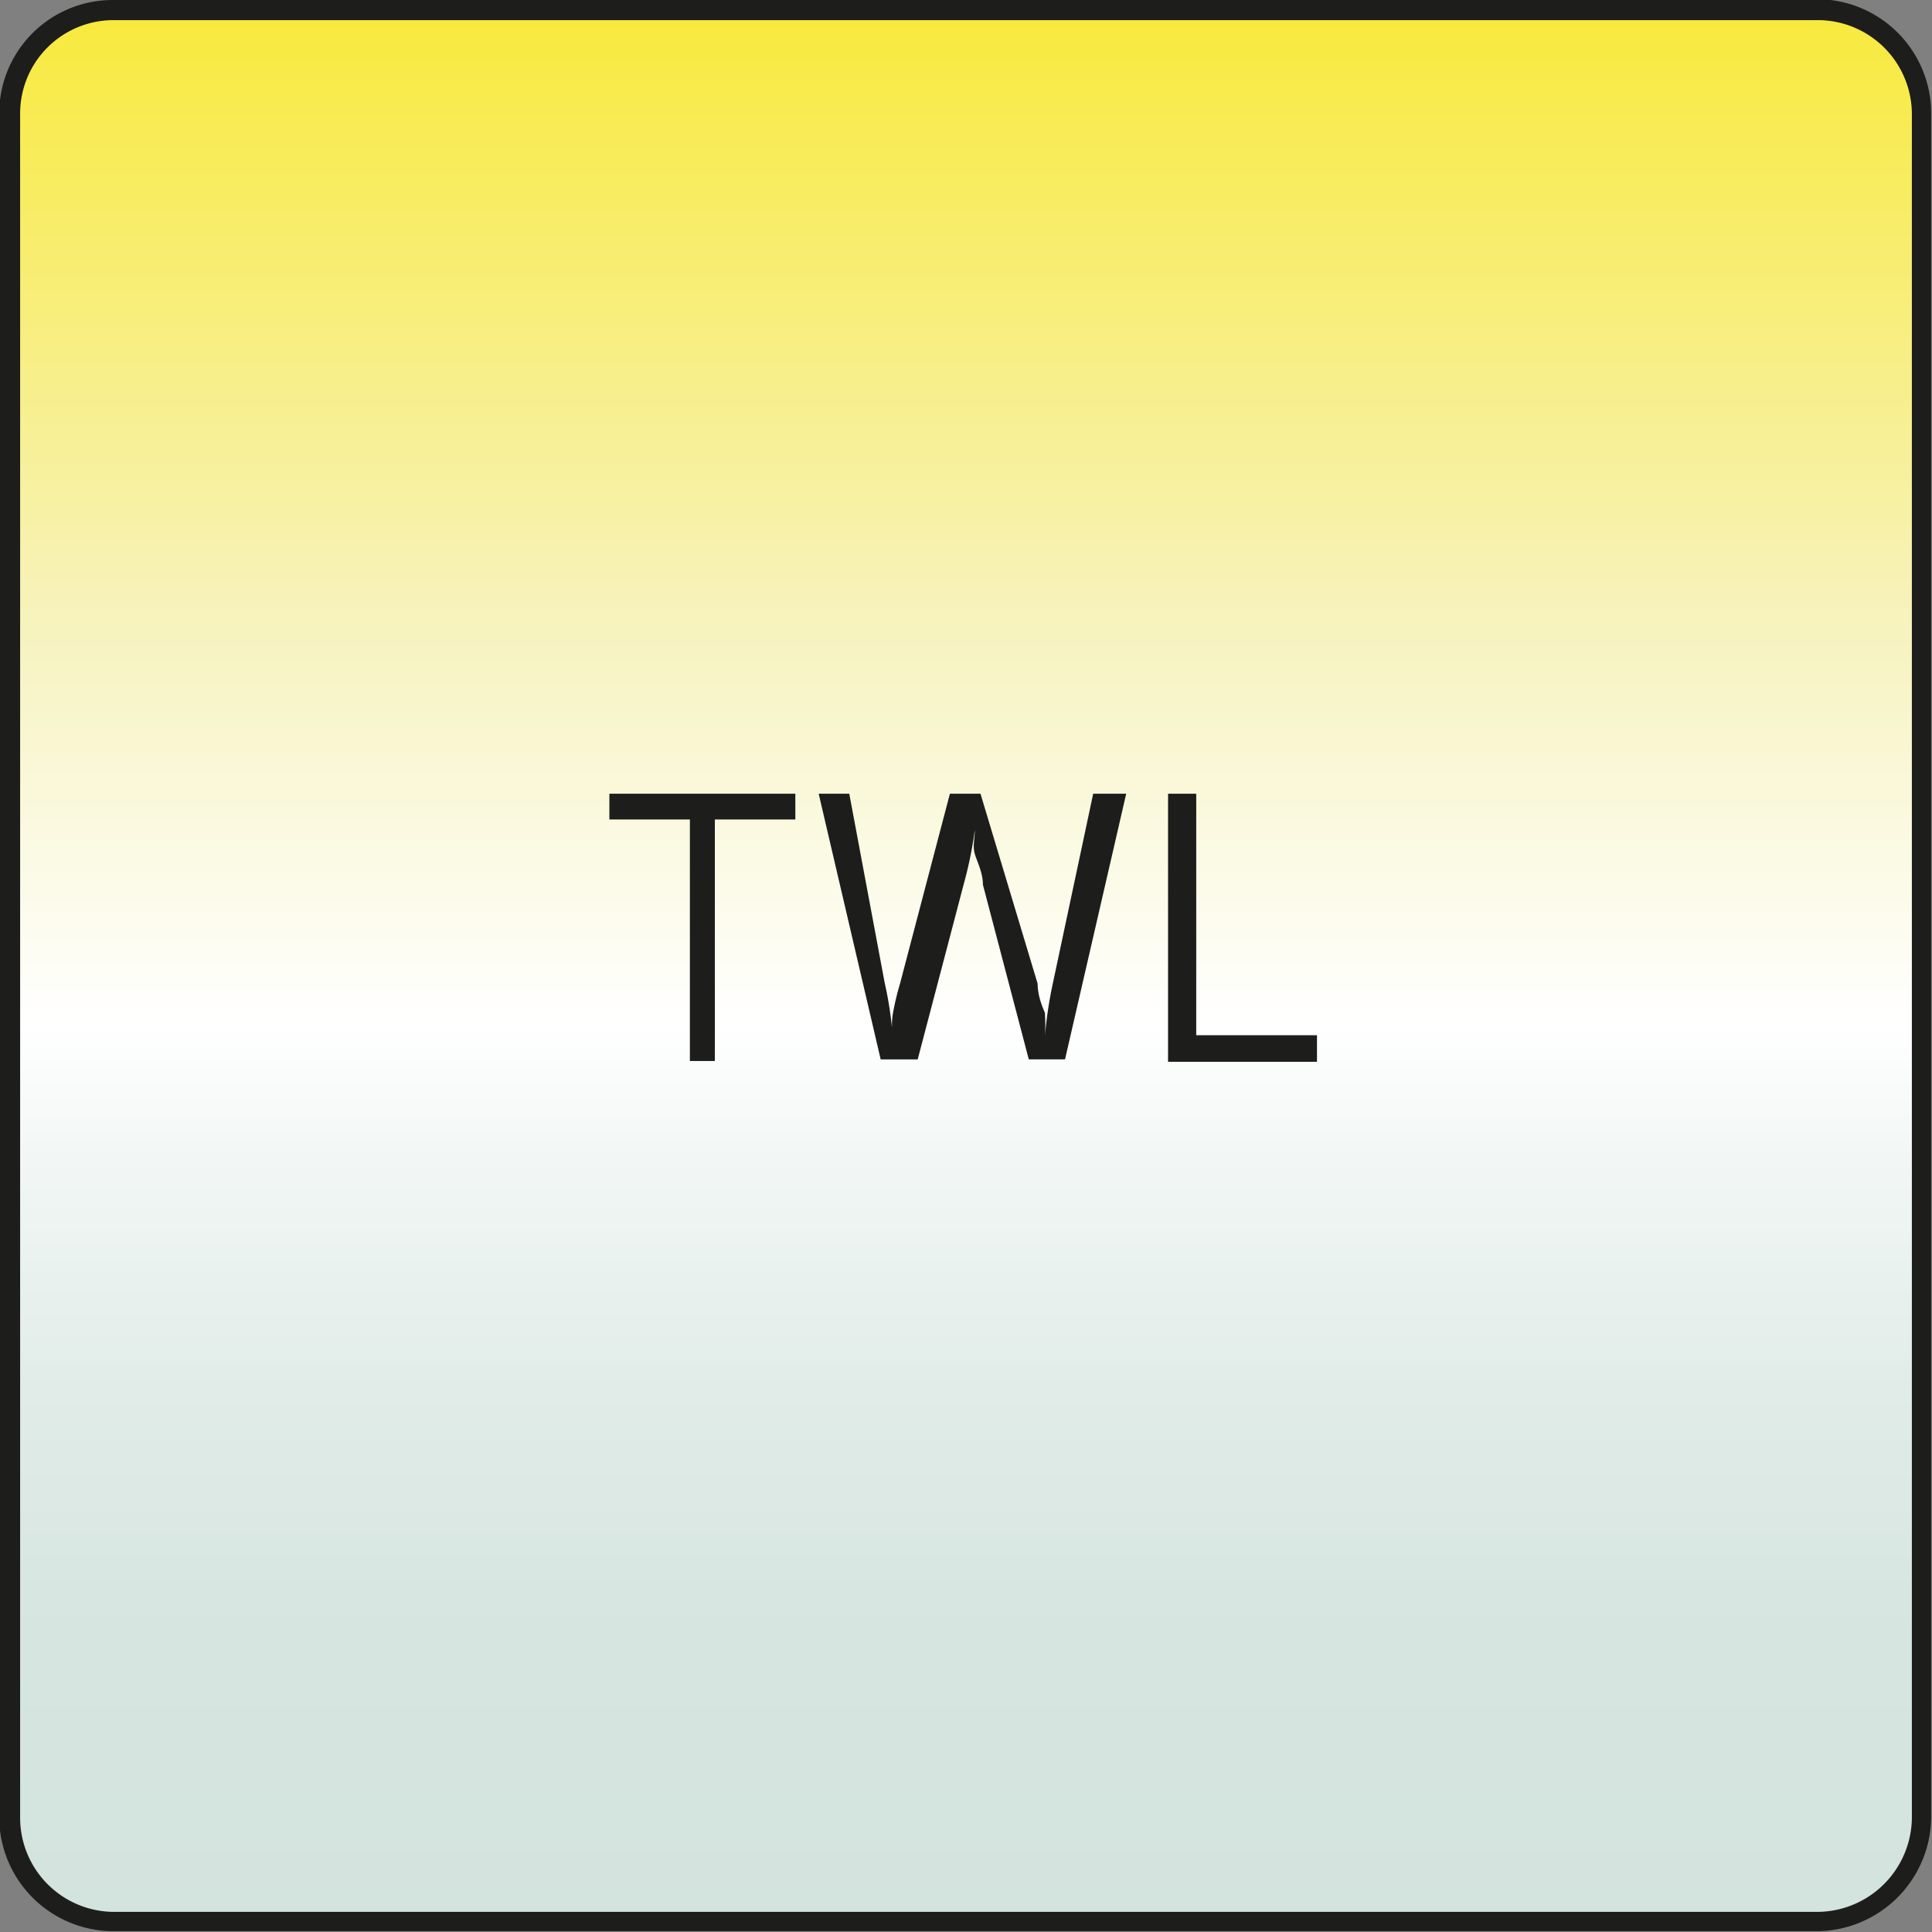 <svg width="25" height="25" id="Ebene_1" data-name="Ebene 1" xmlns="http://www.w3.org/2000/svg" xmlns:xlink="http://www.w3.org/1999/xlink" viewBox="0 0 24 24"><rect x="0" y="0" width="24" height="24" fill="#808080" stroke="none"/><defs><style>.cls-1{fill:url(#Unbenannter_Verlauf_6);}.cls-2{fill:#1d1d1c;}</style><linearGradient id="Unbenannter_Verlauf_6" x1="12" y1="23.88" x2="12" y2="0.12" gradientUnits="userSpaceOnUse"><stop offset="0" stop-color="#d3e3dd"/><stop offset="0.15" stop-color="#d6e5e0"/><stop offset="0.28" stop-color="#e1ece8"/><stop offset="0.4" stop-color="#f2f7f5"/><stop offset="0.47" stop-color="#fff"/><stop offset="0.61" stop-color="#f9f7d4"/><stop offset="0.67" stop-color="#f7f3c1"/><stop offset="0.98" stop-color="#f8ea44"/><stop offset="1" stop-color="#f8e93a"/></linearGradient></defs><title>TWL_ICON</title><rect class="cls-1" x="0.12" y="0.12" width="23.75" height="23.75" rx="1.29"/><path class="cls-2" d="M22.59.26a1.17,1.17,0,0,1,1.17,1.16V22.59a1.18,1.18,0,0,1-1.17,1.17H1.42A1.17,1.17,0,0,1,.26,22.59V1.42A1.16,1.16,0,0,1,1.42.26H22.59m0-.25H1.42A1.41,1.41,0,0,0,0,1.42V22.59A1.42,1.42,0,0,0,1.42,24H22.59A1.43,1.43,0,0,0,24,22.59V1.42A1.42,1.42,0,0,0,22.59,0Z" transform="translate(-0.01 -0.01)"/><path class="cls-2" d="M9.89,10.19h-1v3H8.58v-3h-1V9.87H9.89Z" transform="translate(-0.01 -0.01)"/><path class="cls-2" d="M12.9,12.23q0,.16.09.36a2.27,2.27,0,0,1,0,.3h0a5.16,5.16,0,0,1,.1-.67l.5-2.35H14l-.76,3.3h-.45L12.22,11c0-.15-.07-.28-.1-.38s0-.2,0-.3h0a5.16,5.16,0,0,1-.14.68l-.57,2.17h-.46l-.77-3.3h.38L11,12.22a4.49,4.49,0,0,1,.1.67h0a1,1,0,0,1,0-.28,3.42,3.42,0,0,1,.09-.38l.62-2.36h.38Z" transform="translate(-0.01 -0.01)"/><path class="cls-2" d="M14.87,9.87v3h1.5v.33H14.52V9.87Z" transform="translate(-0.01 -0.01)"/></svg>